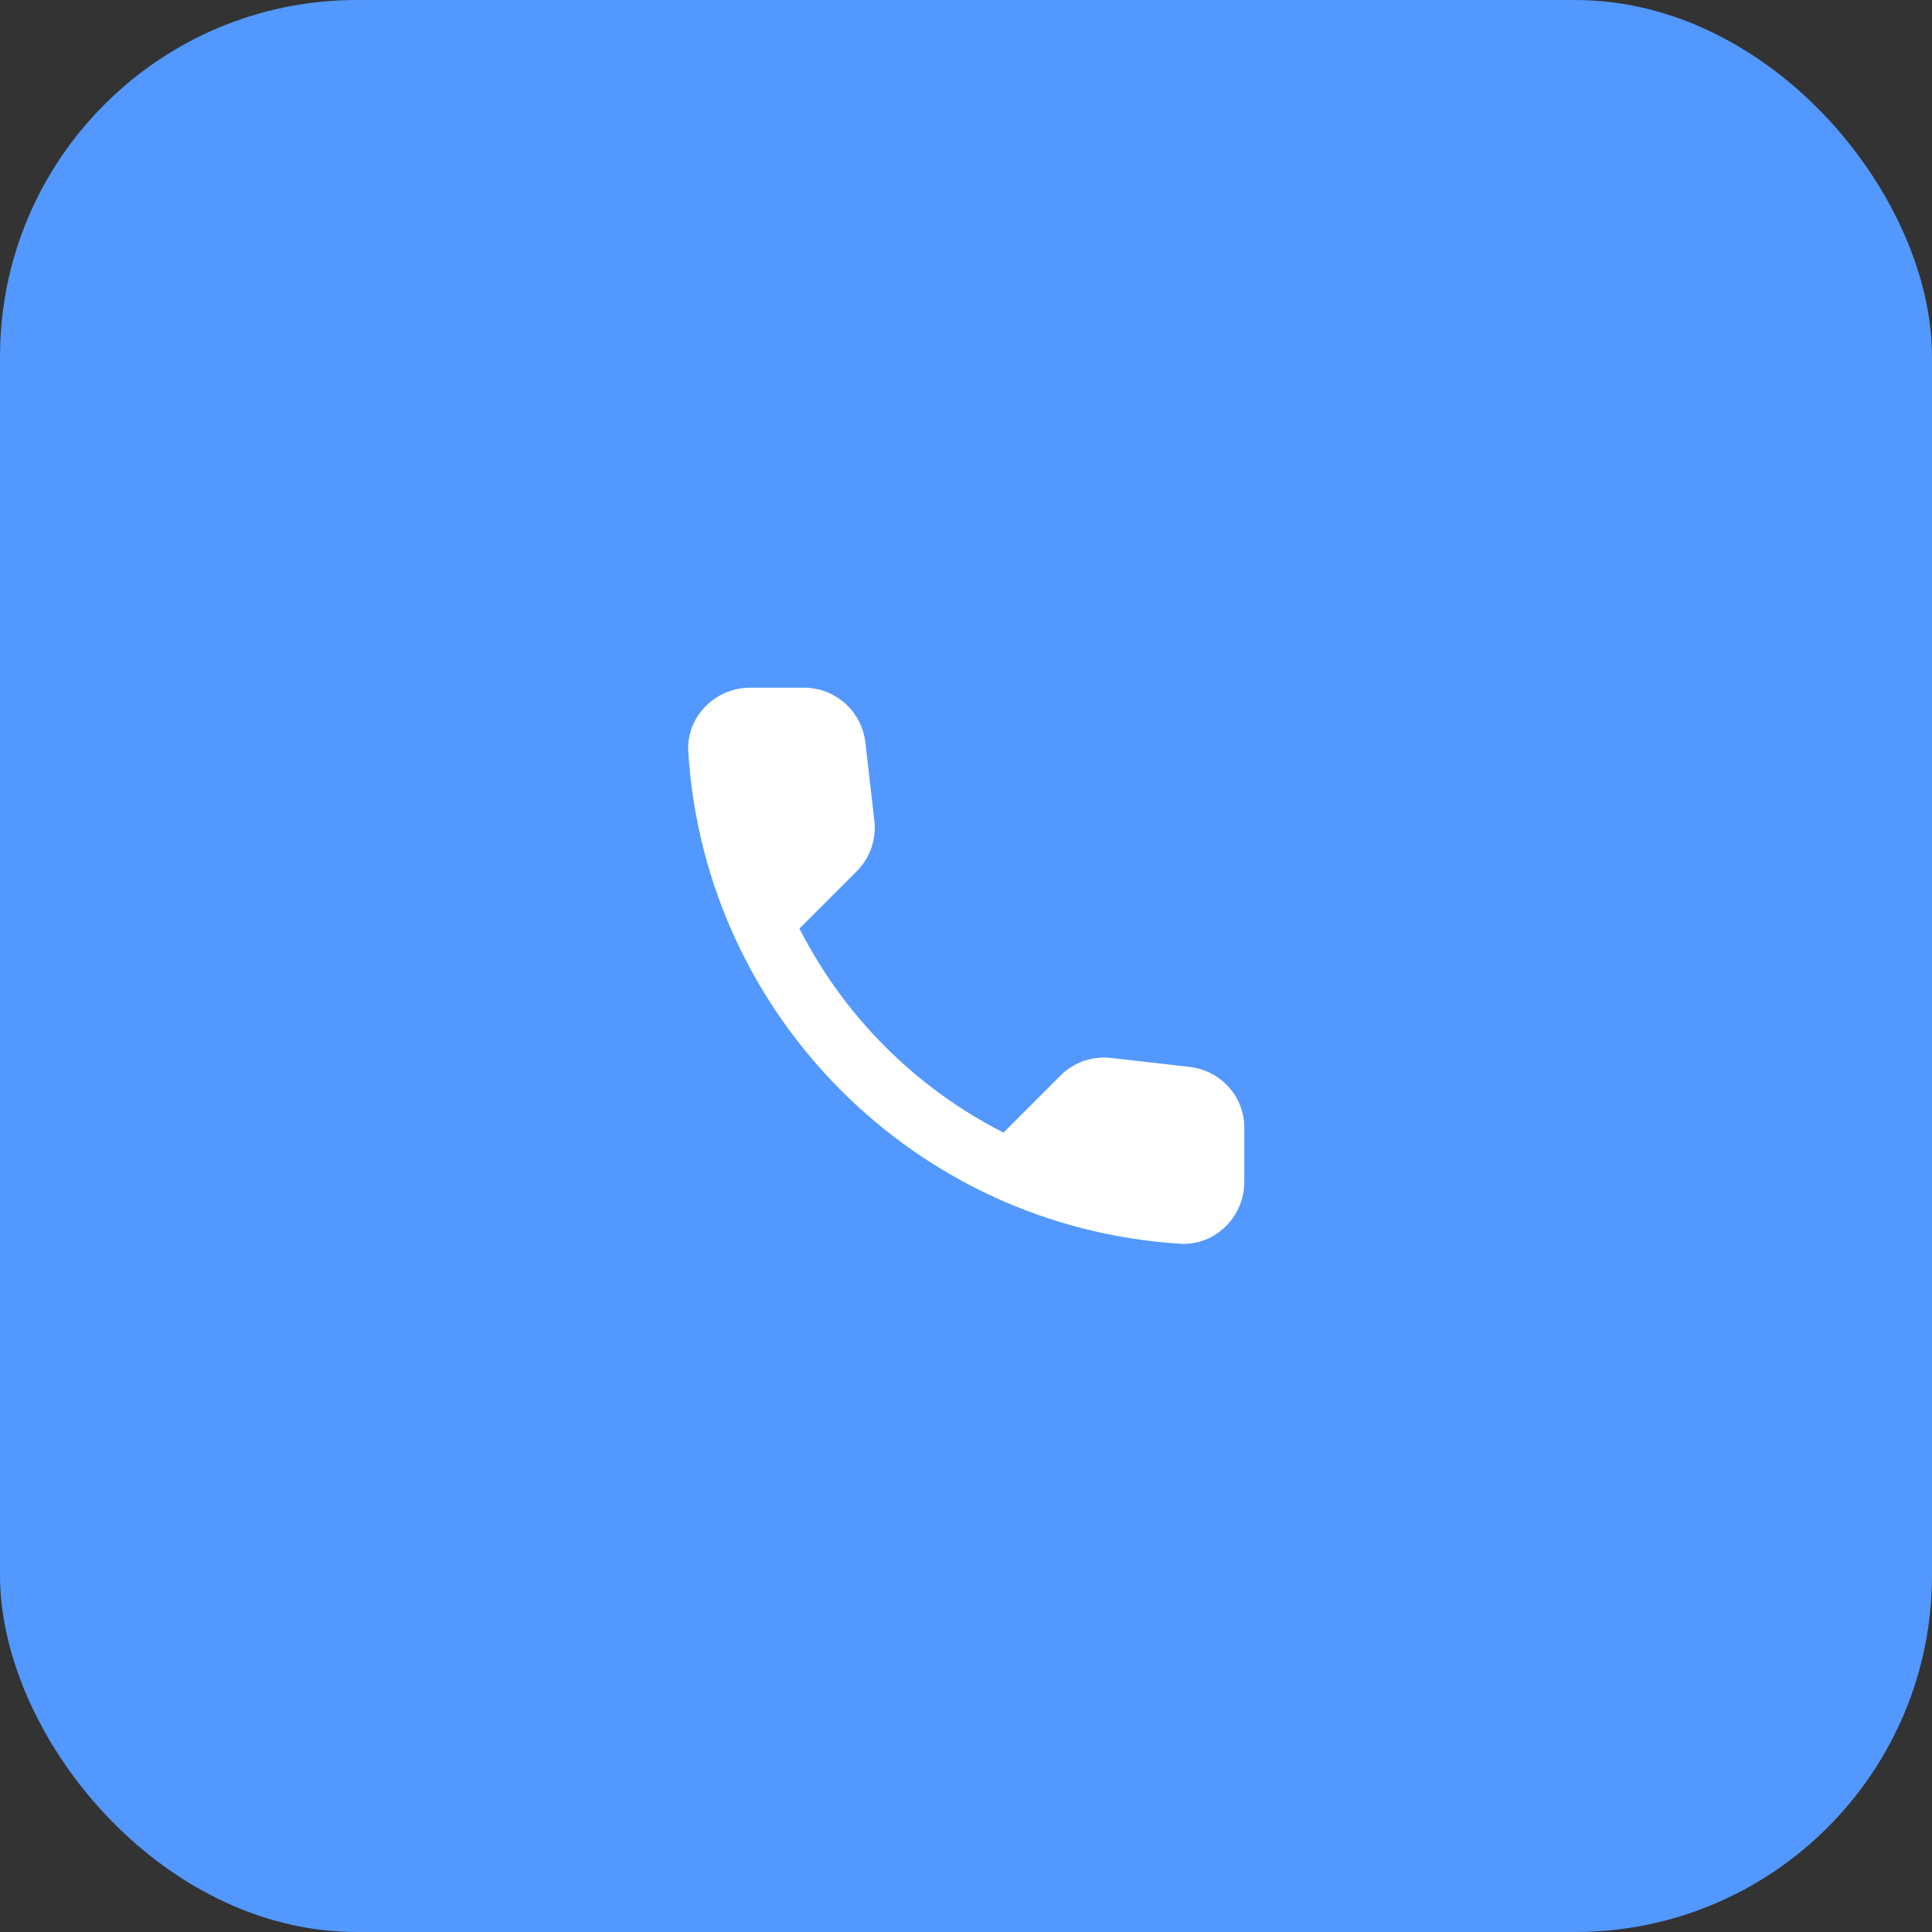 <?xml version="1.0" encoding="UTF-8"?> <svg xmlns="http://www.w3.org/2000/svg" width="65" height="65" viewBox="0 0 65 65" fill="none"><rect x="0" y="0" width="65" height="65" fill="#333333" stroke="none"/><rect width="65" height="65" rx="12" fill="#5298FF"></rect><path d="M40.031 35.896L37.385 35.594C37.074 35.557 36.759 35.592 36.463 35.695C36.167 35.798 35.898 35.966 35.677 36.188L33.76 38.105C30.803 36.6 28.4 34.197 26.896 31.24L28.823 29.313C29.271 28.865 29.489 28.24 29.417 27.605L29.114 24.98C29.056 24.471 28.812 24.002 28.43 23.662C28.047 23.322 27.553 23.135 27.042 23.136H25.239C24.062 23.136 23.083 24.115 23.156 25.292C23.708 34.188 30.823 41.292 39.708 41.844C40.885 41.917 41.864 40.938 41.864 39.761V37.959C41.875 36.907 41.083 36.021 40.031 35.896Z" fill="white"></path></svg> 